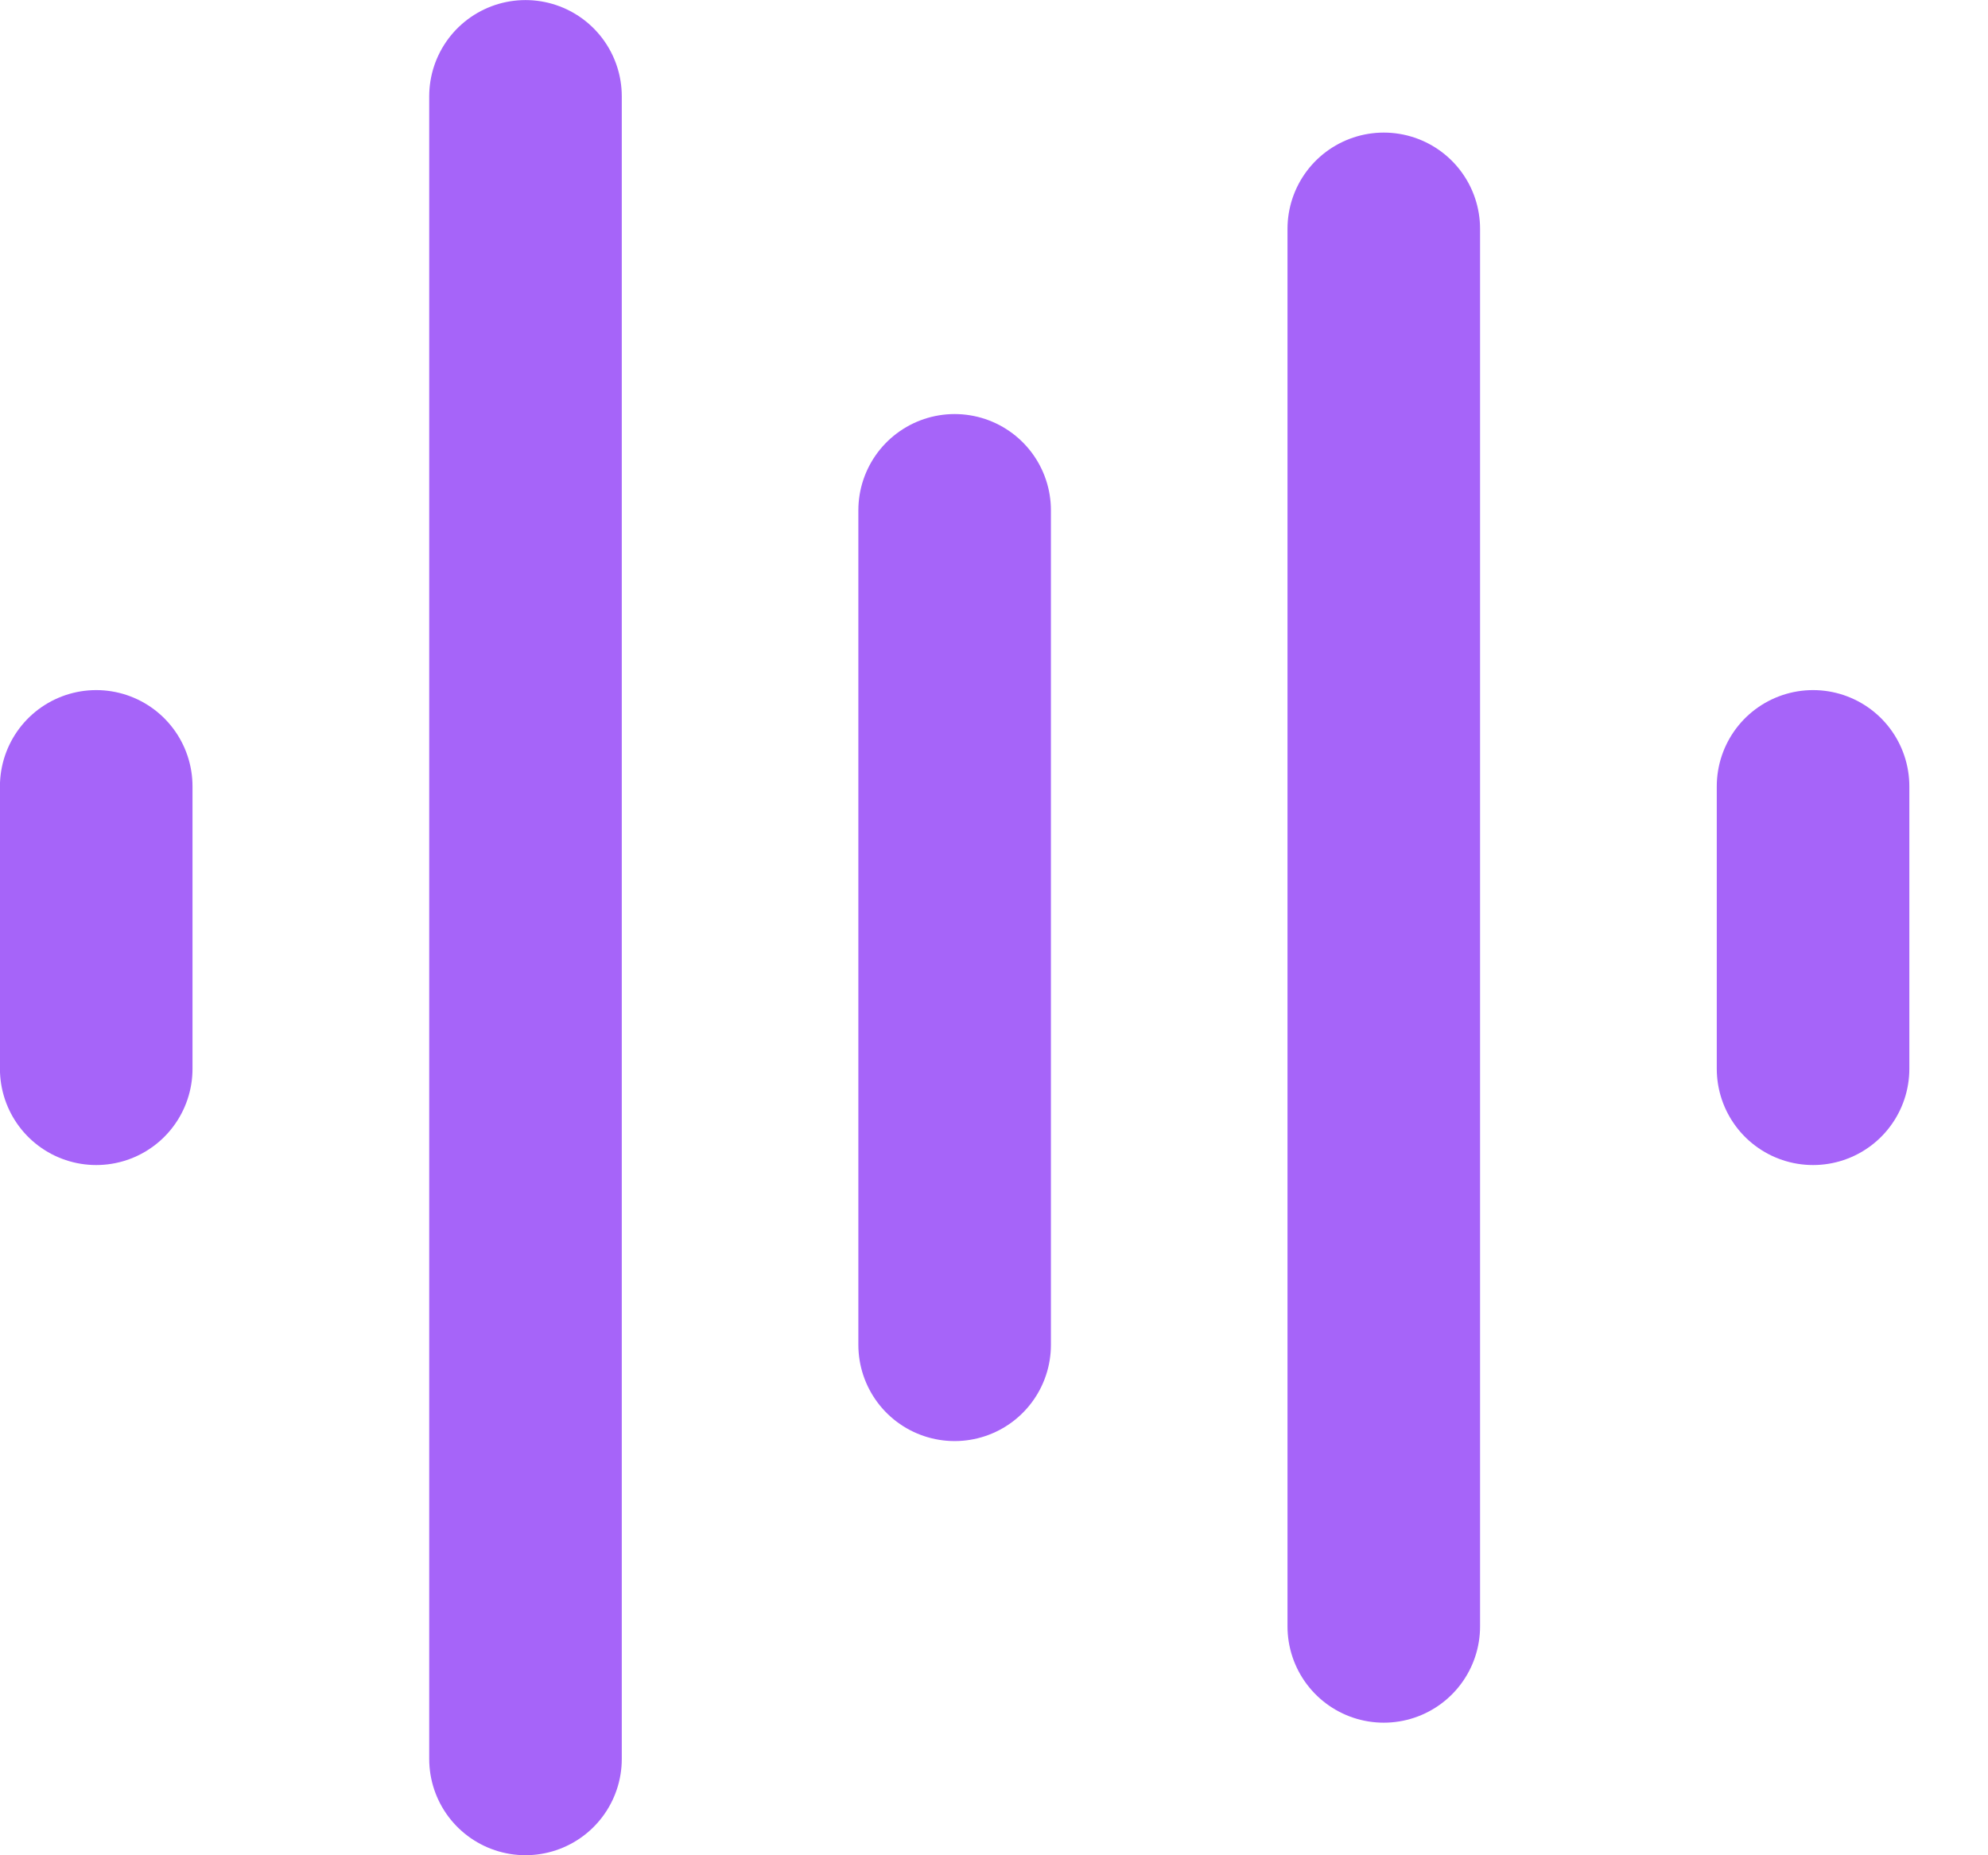 <svg width="15" height="14" viewBox="0 0 15 14" fill="none" xmlns="http://www.w3.org/2000/svg">
<line x1="13.68" y1="8.065" x2="13.68" y2="5.934" stroke="#A664F9" stroke-width="1.453" stroke-linecap="round"/>
<line x1="10.441" y1="12.273" x2="10.441" y2="1.727" stroke="#A664F9" stroke-width="1.453" stroke-linecap="round"/>
<line x1="7.203" y1="10.148" x2="7.203" y2="3.851" stroke="#A664F9" stroke-width="1.453" stroke-linecap="round"/>
<line x1="3.965" y1="13.273" x2="3.965" y2="0.727" stroke="#A664F9" stroke-width="1.453" stroke-linecap="round"/>
<line x1="0.726" y1="8.065" x2="0.726" y2="5.934" stroke="#A664F9" stroke-width="1.453" stroke-linecap="round"/>
</svg>
